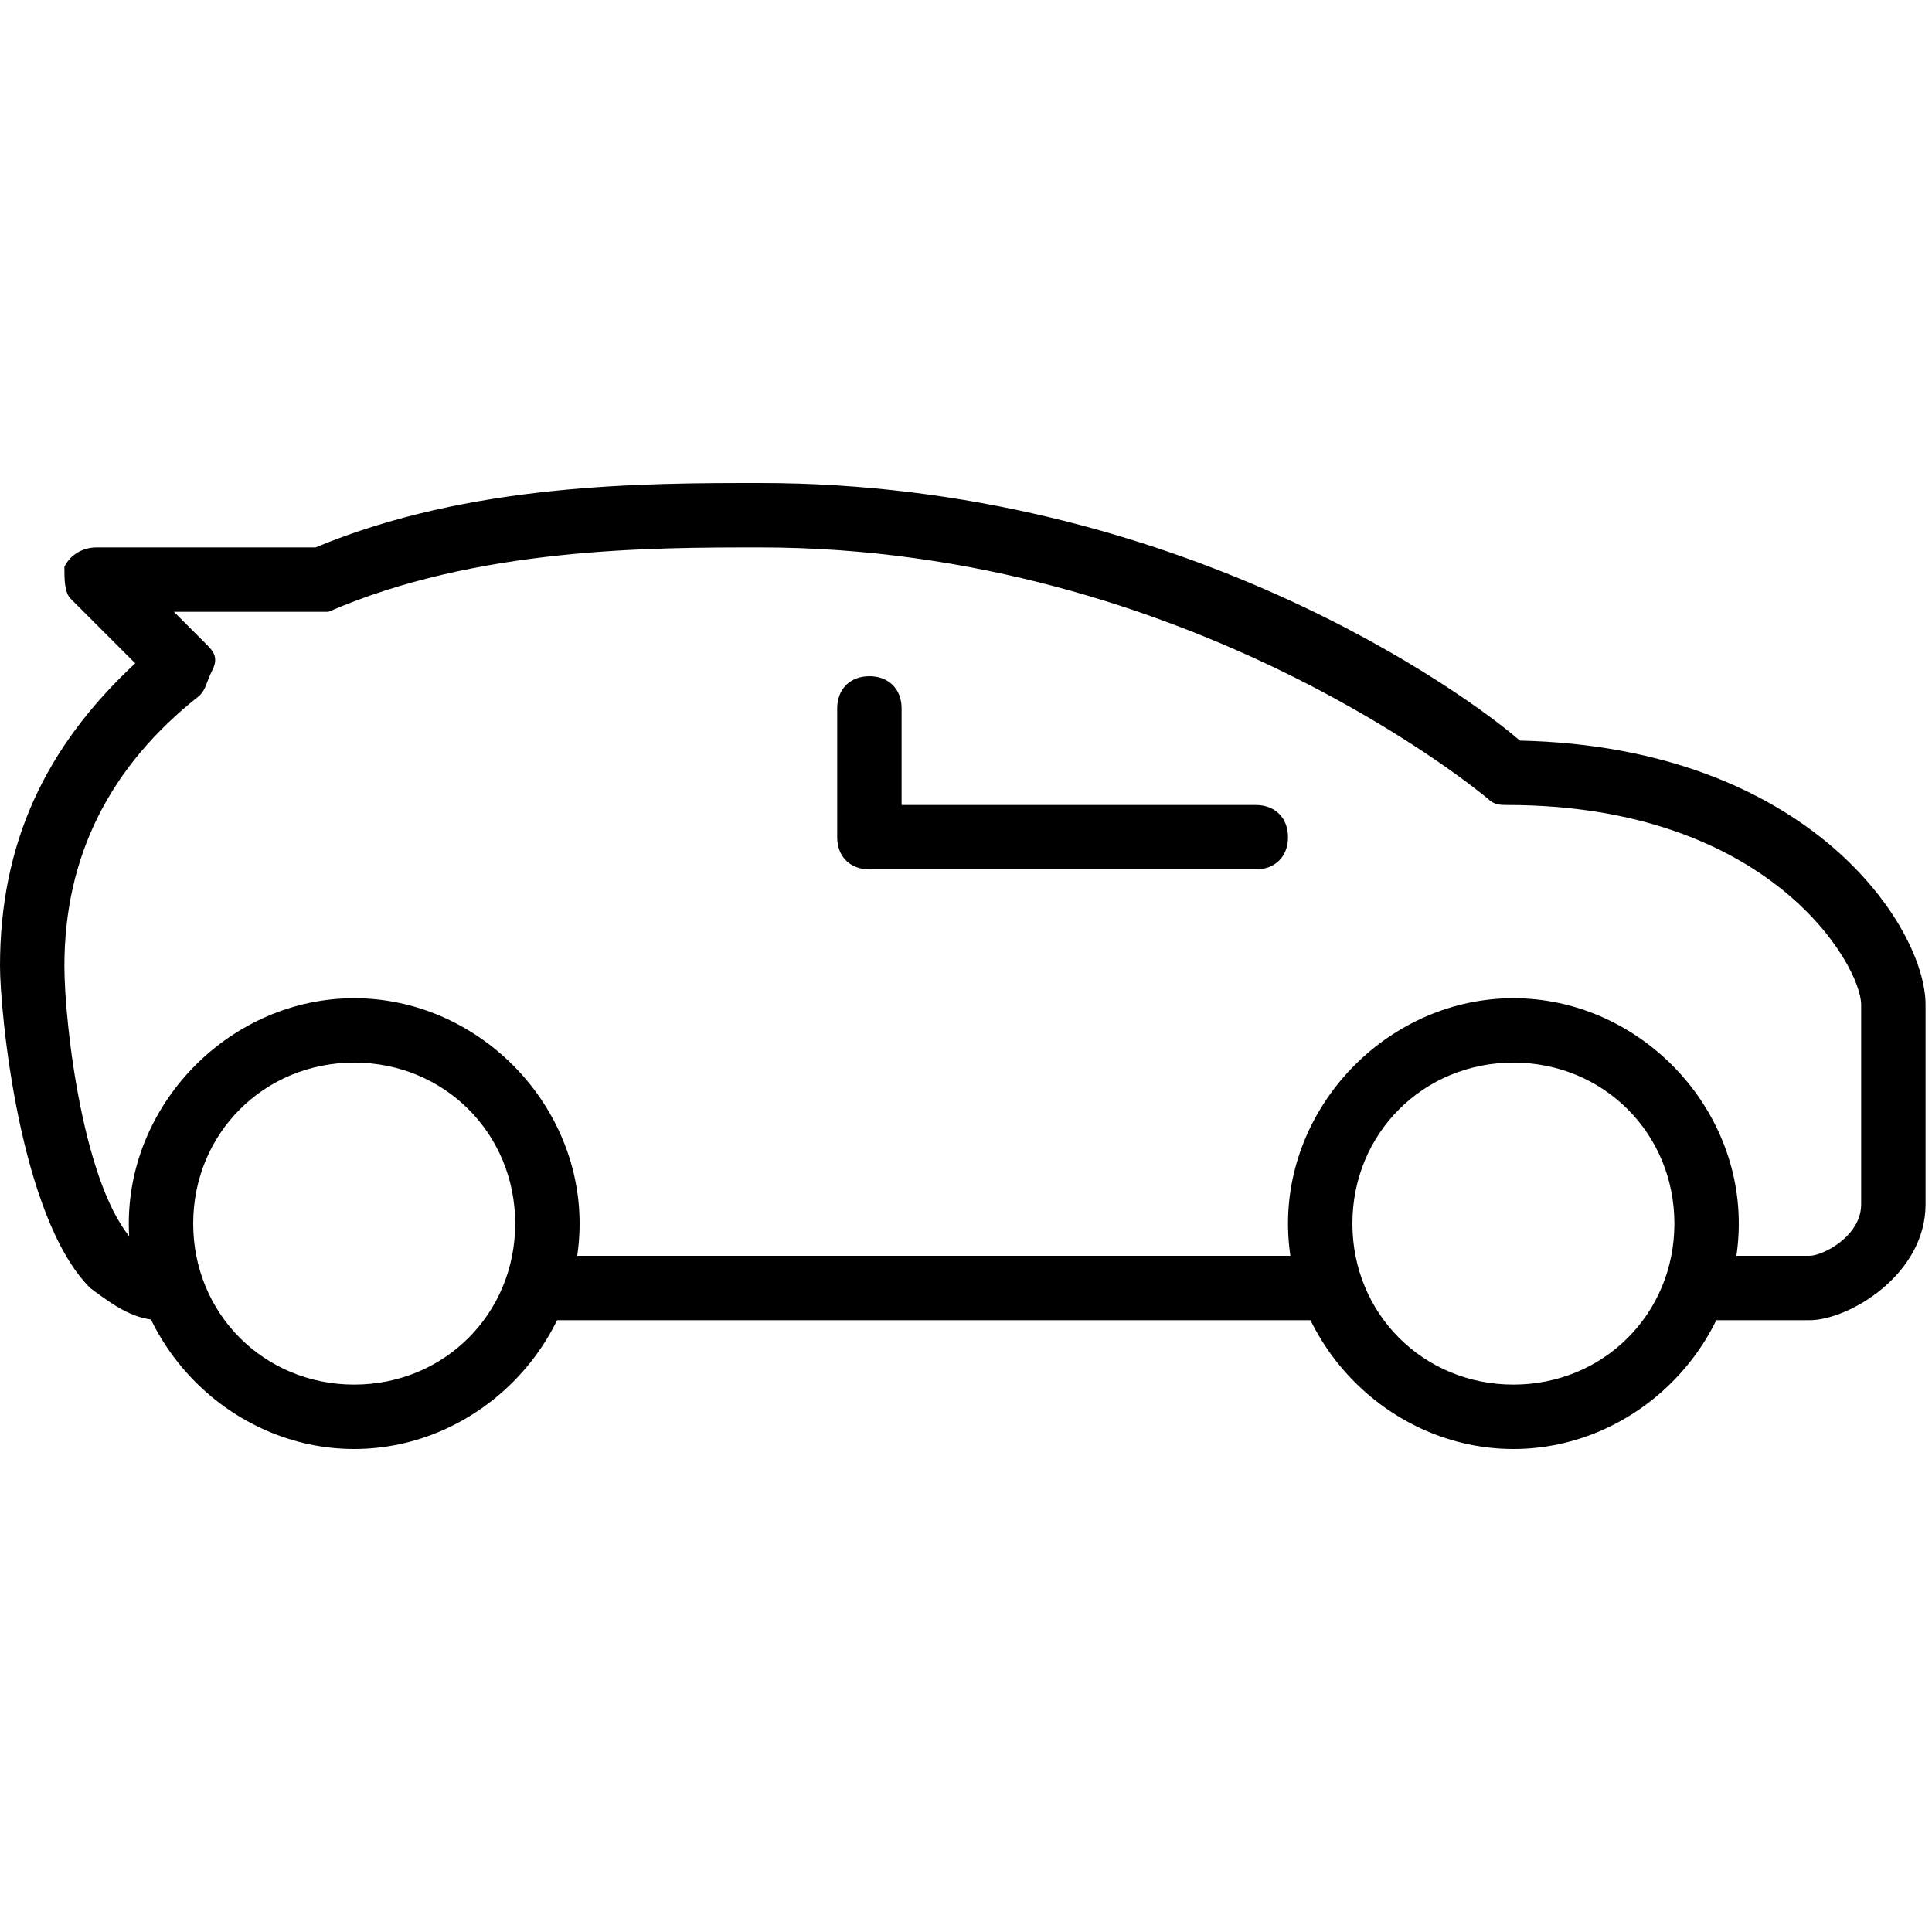 <?xml version="1.0" encoding="utf-8"?>
<!-- Generator: Adobe Illustrator 19.0.0, SVG Export Plug-In . SVG Version: 6.00 Build 0)  -->
<svg version="1.1" id="Layer_1" xmlns="http://www.w3.org/2000/svg" xmlns:xlink="http://www.w3.org/1999/xlink" x="0px" y="0px"
	 viewBox="0 0 30 30" style="enable-background:new 0 0 30 30;" xml:space="preserve">
<g>
	<g>
		<path d="M19.5,13.5h-6c-0.3,0-0.5-0.2-0.5-0.5v-2c0-0.3,0.2-0.5,0.5-0.5S14,10.7,14,11v1.5h5.5c0.3,0,0.5,0.2,0.5,0.5
			S19.8,13.5,19.5,13.5z"/>
	</g>
	<g>
		<path d="M20.5,20.5h-12C8.2,20.5,8,20.3,8,20s0.2-0.5,0.5-0.5h12c0.3,0,0.5,0.2,0.5,0.5S20.8,20.5,20.5,20.5z"/>
	</g>
	<g>
		<path d="M2.5,20.5c-0.4,0-0.7-0.2-1.1-0.5C0.3,18.9,0,15.7,0,15c0-1.9,0.7-3.4,2.1-4.7l-1-1C1,9.2,1,9,1,8.8
			c0.1-0.2,0.3-0.3,0.5-0.3h3.4c2.4-1,5.1-1,6.9-1c6.5,0,11,3.3,11.8,4c4.5,0.1,6.3,2.9,6.3,4.1v3.1c0,1.1-1.2,1.8-1.8,1.8h-1.7
			c-0.3,0-0.5-0.2-0.5-0.5s0.2-0.5,0.5-0.5h1.7c0.2,0,0.8-0.3,0.8-0.8v-3.1c0-0.6-1.4-3.1-5.5-3.1c-0.1,0-0.2,0-0.3-0.1
			c0,0-4.6-3.9-11.3-3.9c-1.7,0-4.4,0-6.7,1c-0.1,0-0.1,0-0.2,0H2.7L3.2,10c0.1,0.1,0.2,0.2,0.1,0.4s-0.1,0.3-0.2,0.4
			C1.7,11.9,1,13.3,1,15c0,0.9,0.3,3.5,1.1,4.3c0.2,0.2,0.3,0.2,0.4,0.2C2.8,19.5,3,19.7,3,20C3,20.3,2.8,20.5,2.5,20.5
			C2.5,20.5,2.5,20.5,2.5,20.5z"/>
	</g>
	<g>
		<path d="M23.5,22.5c-1.9,0-3.5-1.6-3.5-3.5s1.6-3.5,3.5-3.5S27,17.1,27,19S25.4,22.5,23.5,22.5z M23.5,16.5
			c-1.4,0-2.5,1.1-2.5,2.5s1.1,2.5,2.5,2.5S26,20.4,26,19S24.9,16.5,23.5,16.5z"/>
	</g>
	<g>
		<path d="M5.5,22.5C3.6,22.5,2,20.9,2,19s1.6-3.5,3.5-3.5S9,17.1,9,19S7.4,22.5,5.5,22.5z M5.5,16.5C4.1,16.5,3,17.6,3,19
			s1.1,2.5,2.5,2.5S8,20.4,8,19S6.9,16.5,5.5,16.5z"/>
	</g>
</g>
</svg>
